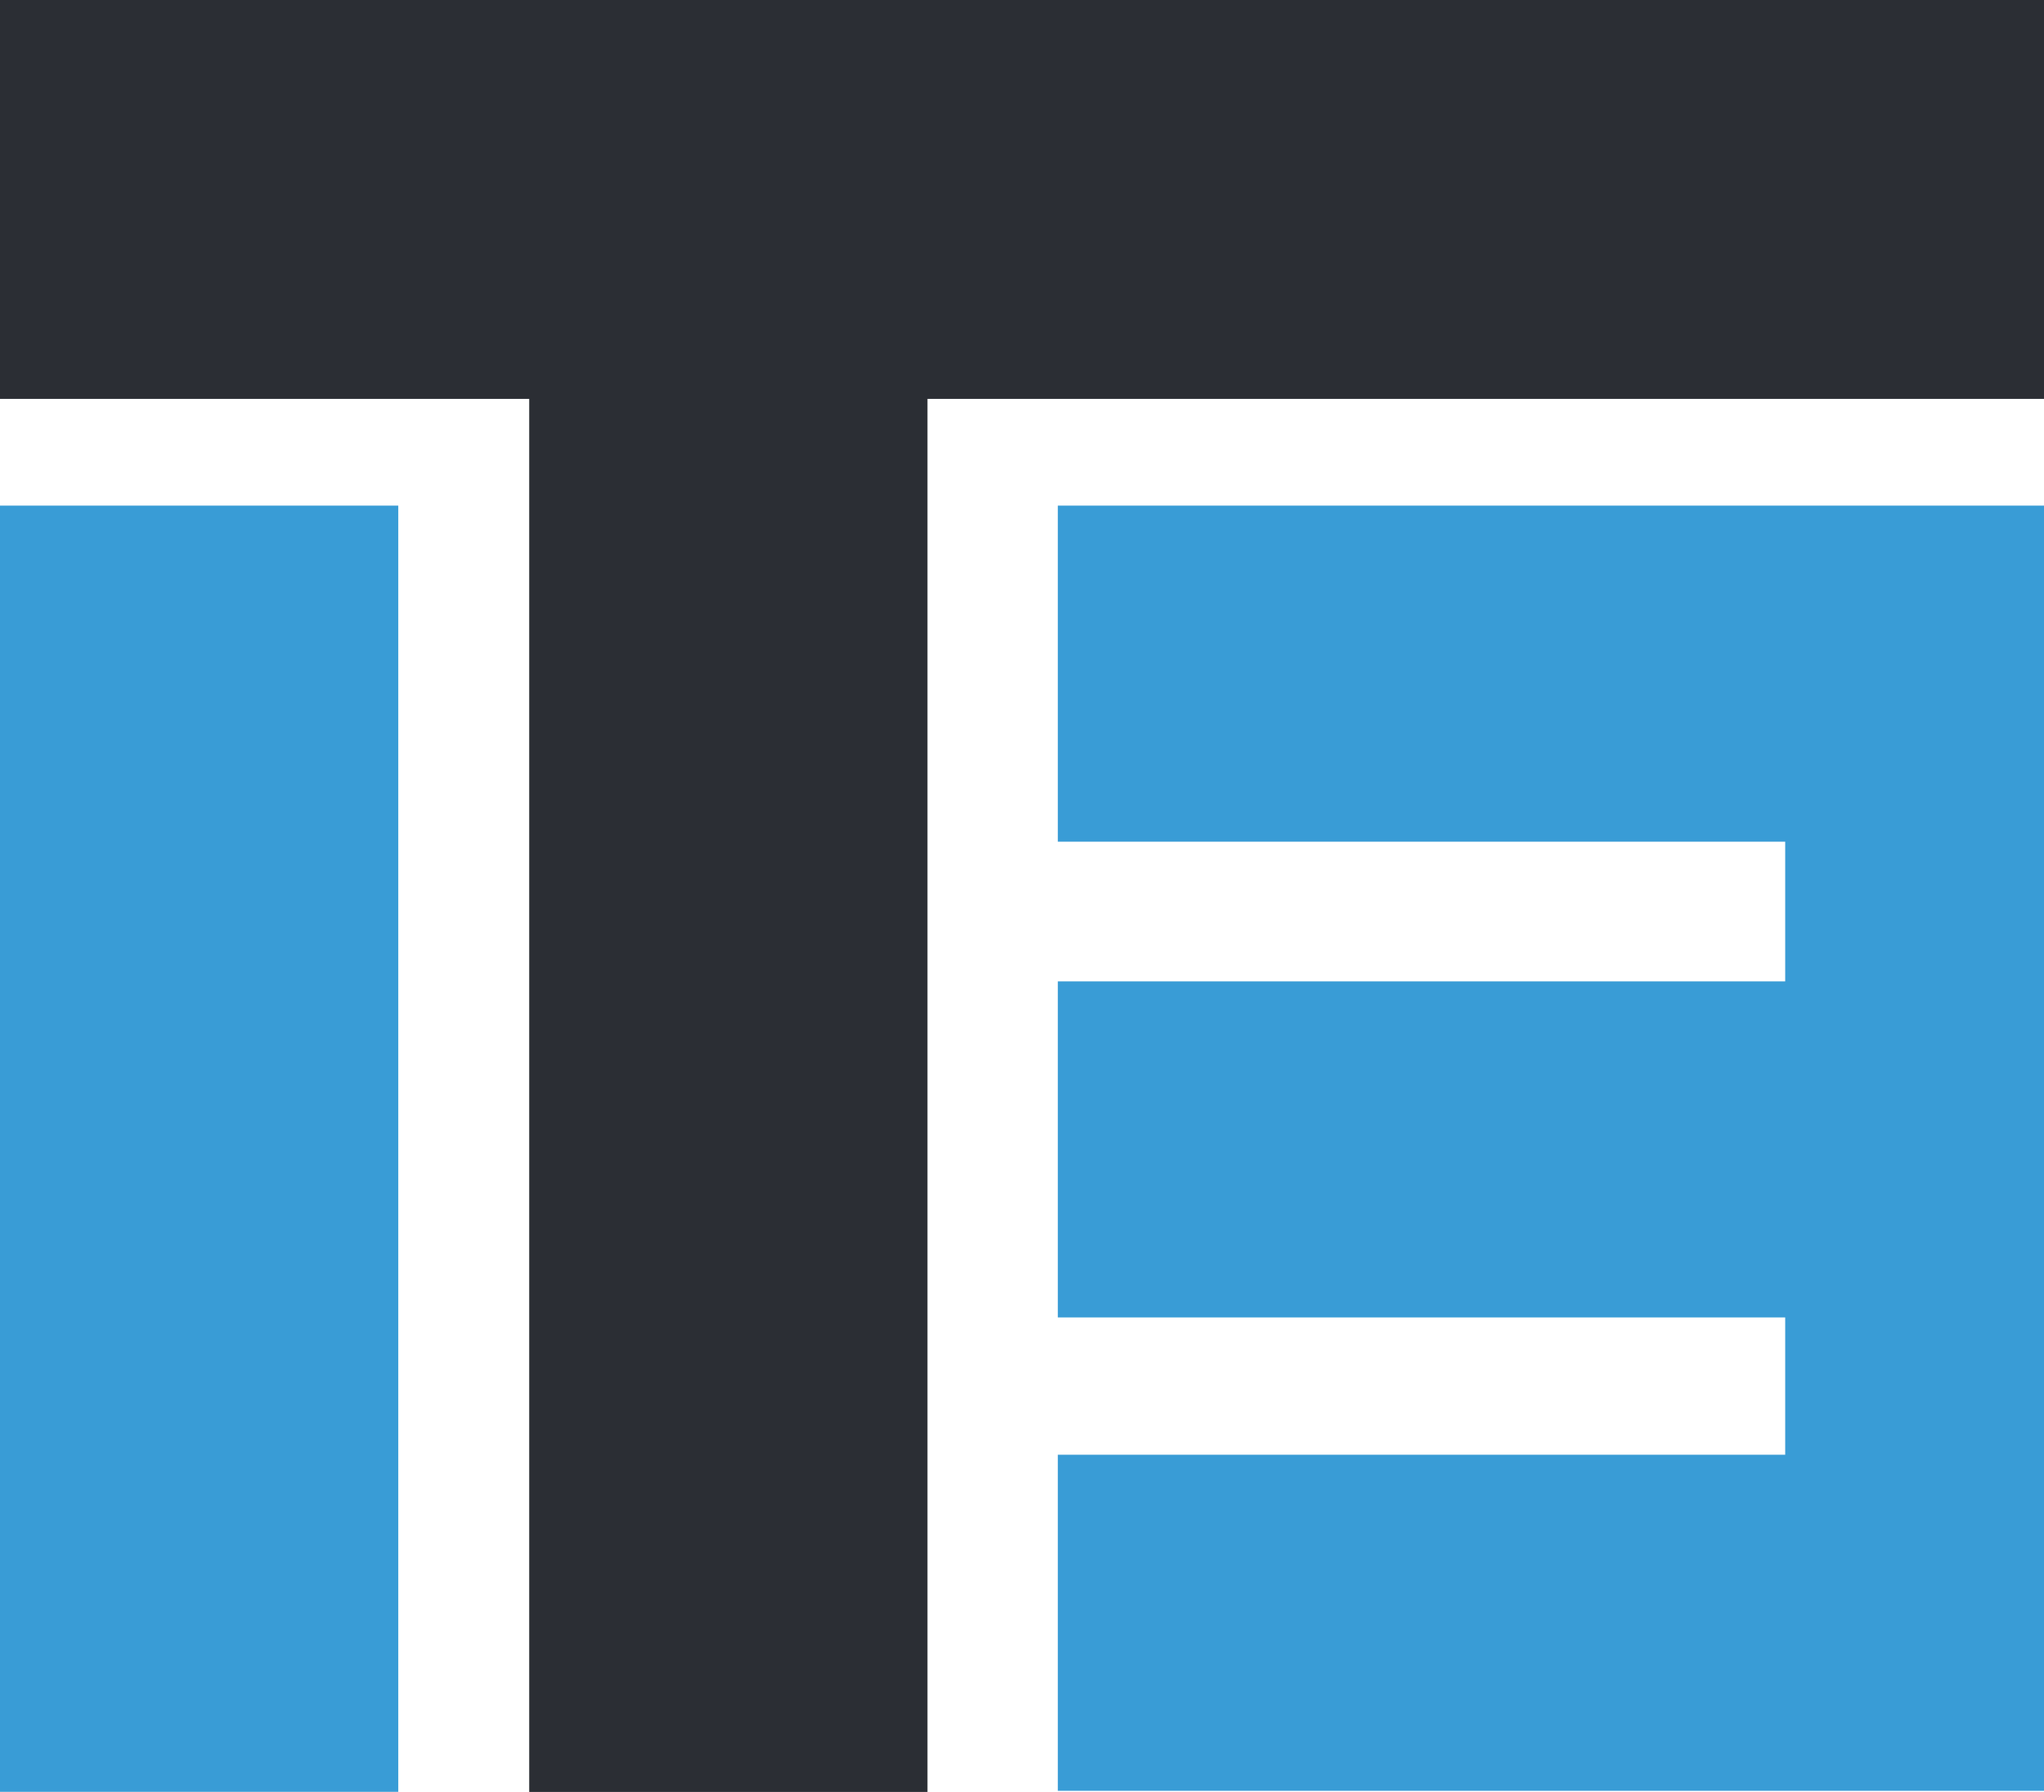 <svg xmlns="http://www.w3.org/2000/svg" width="27.257" height="23.898" viewBox="0 0 27.257 23.898">
  <g id="Gruppe_19942" data-name="Gruppe 19942" transform="translate(0 23.897)">
    <path id="Pfad_2740" data-name="Pfad 2740" d="M0,0H5.311V-17.154H0Z" fill="#399cd6"/>
    <g id="Gruppe_19940" data-name="Gruppe 19940" transform="translate(14.106 -17.154)">
      <path id="Pfad_2741" data-name="Pfad 2741" d="M0,0V4.482H9.7V6.345H0v4.482H9.7v1.831H0V17.14H13.151V0Z" fill="#399cd6"/>
    </g>
    <g id="Gruppe_19941" data-name="Gruppe 19941" transform="translate(0 -23.898)">
      <path id="Pfad_2742" data-name="Pfad 2742" d="M0,0V5.321H7.057V23.9h5.311V5.321H27.257V0Z" fill="#2b2e34"/>
    </g>
  </g>
</svg>
